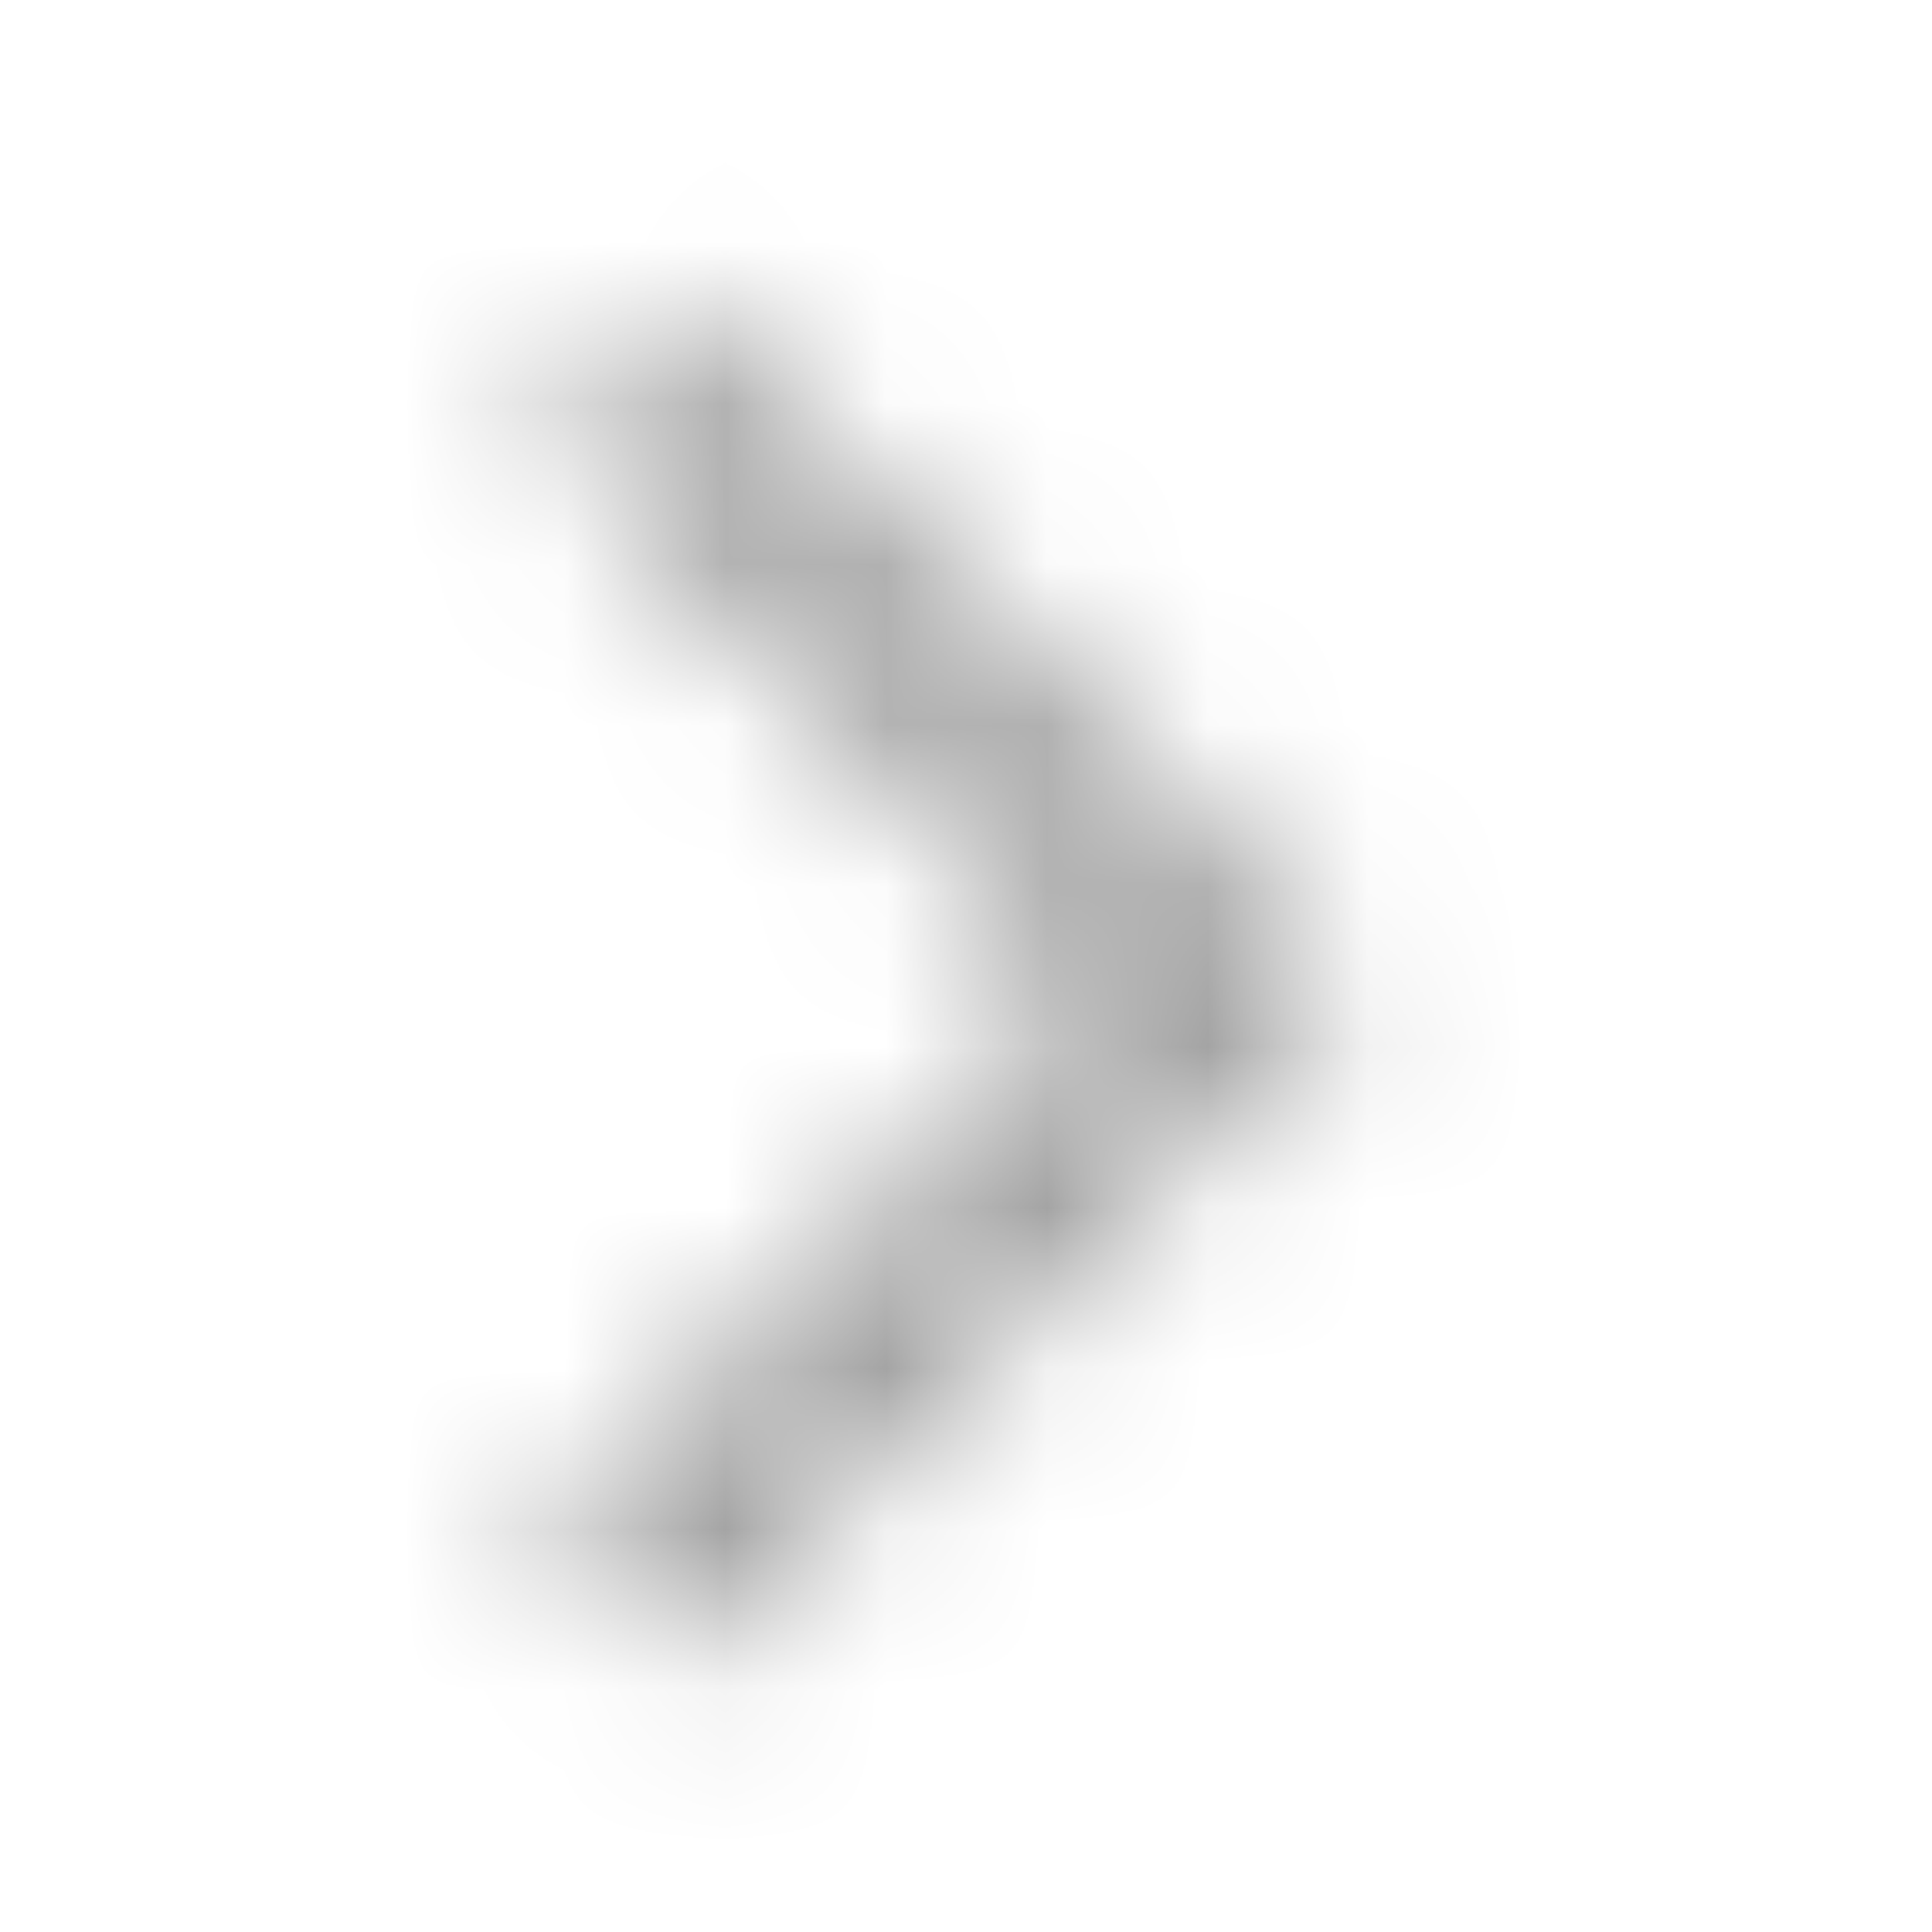 <svg width="12" height="12" viewBox="0 0 12 12" xmlns="http://www.w3.org/2000/svg" xmlns:xlink="http://www.w3.org/1999/xlink">
    <defs>
        <path d="m4.17 1.875 3.447 3.447.799.793-.003.002-.792.799-.004-.003L4.17 10.36l-.795-.795 3.447-3.448L3.375 2.67l.795-.795z" id="p4g08tw2ca"/>
    </defs>
    <g fill="none" fill-rule="evenodd" opacity=".4">
        <mask id="ksxk0a9ajb" fill="#fff">
            <use xlink:href="#p4g08tw2ca"/>
        </mask>
        <g mask="url(#ksxk0a9ajb)" fill="#000">
            <path d="M0 0h12v12H0z"/>
        </g>
    </g>
</svg>
